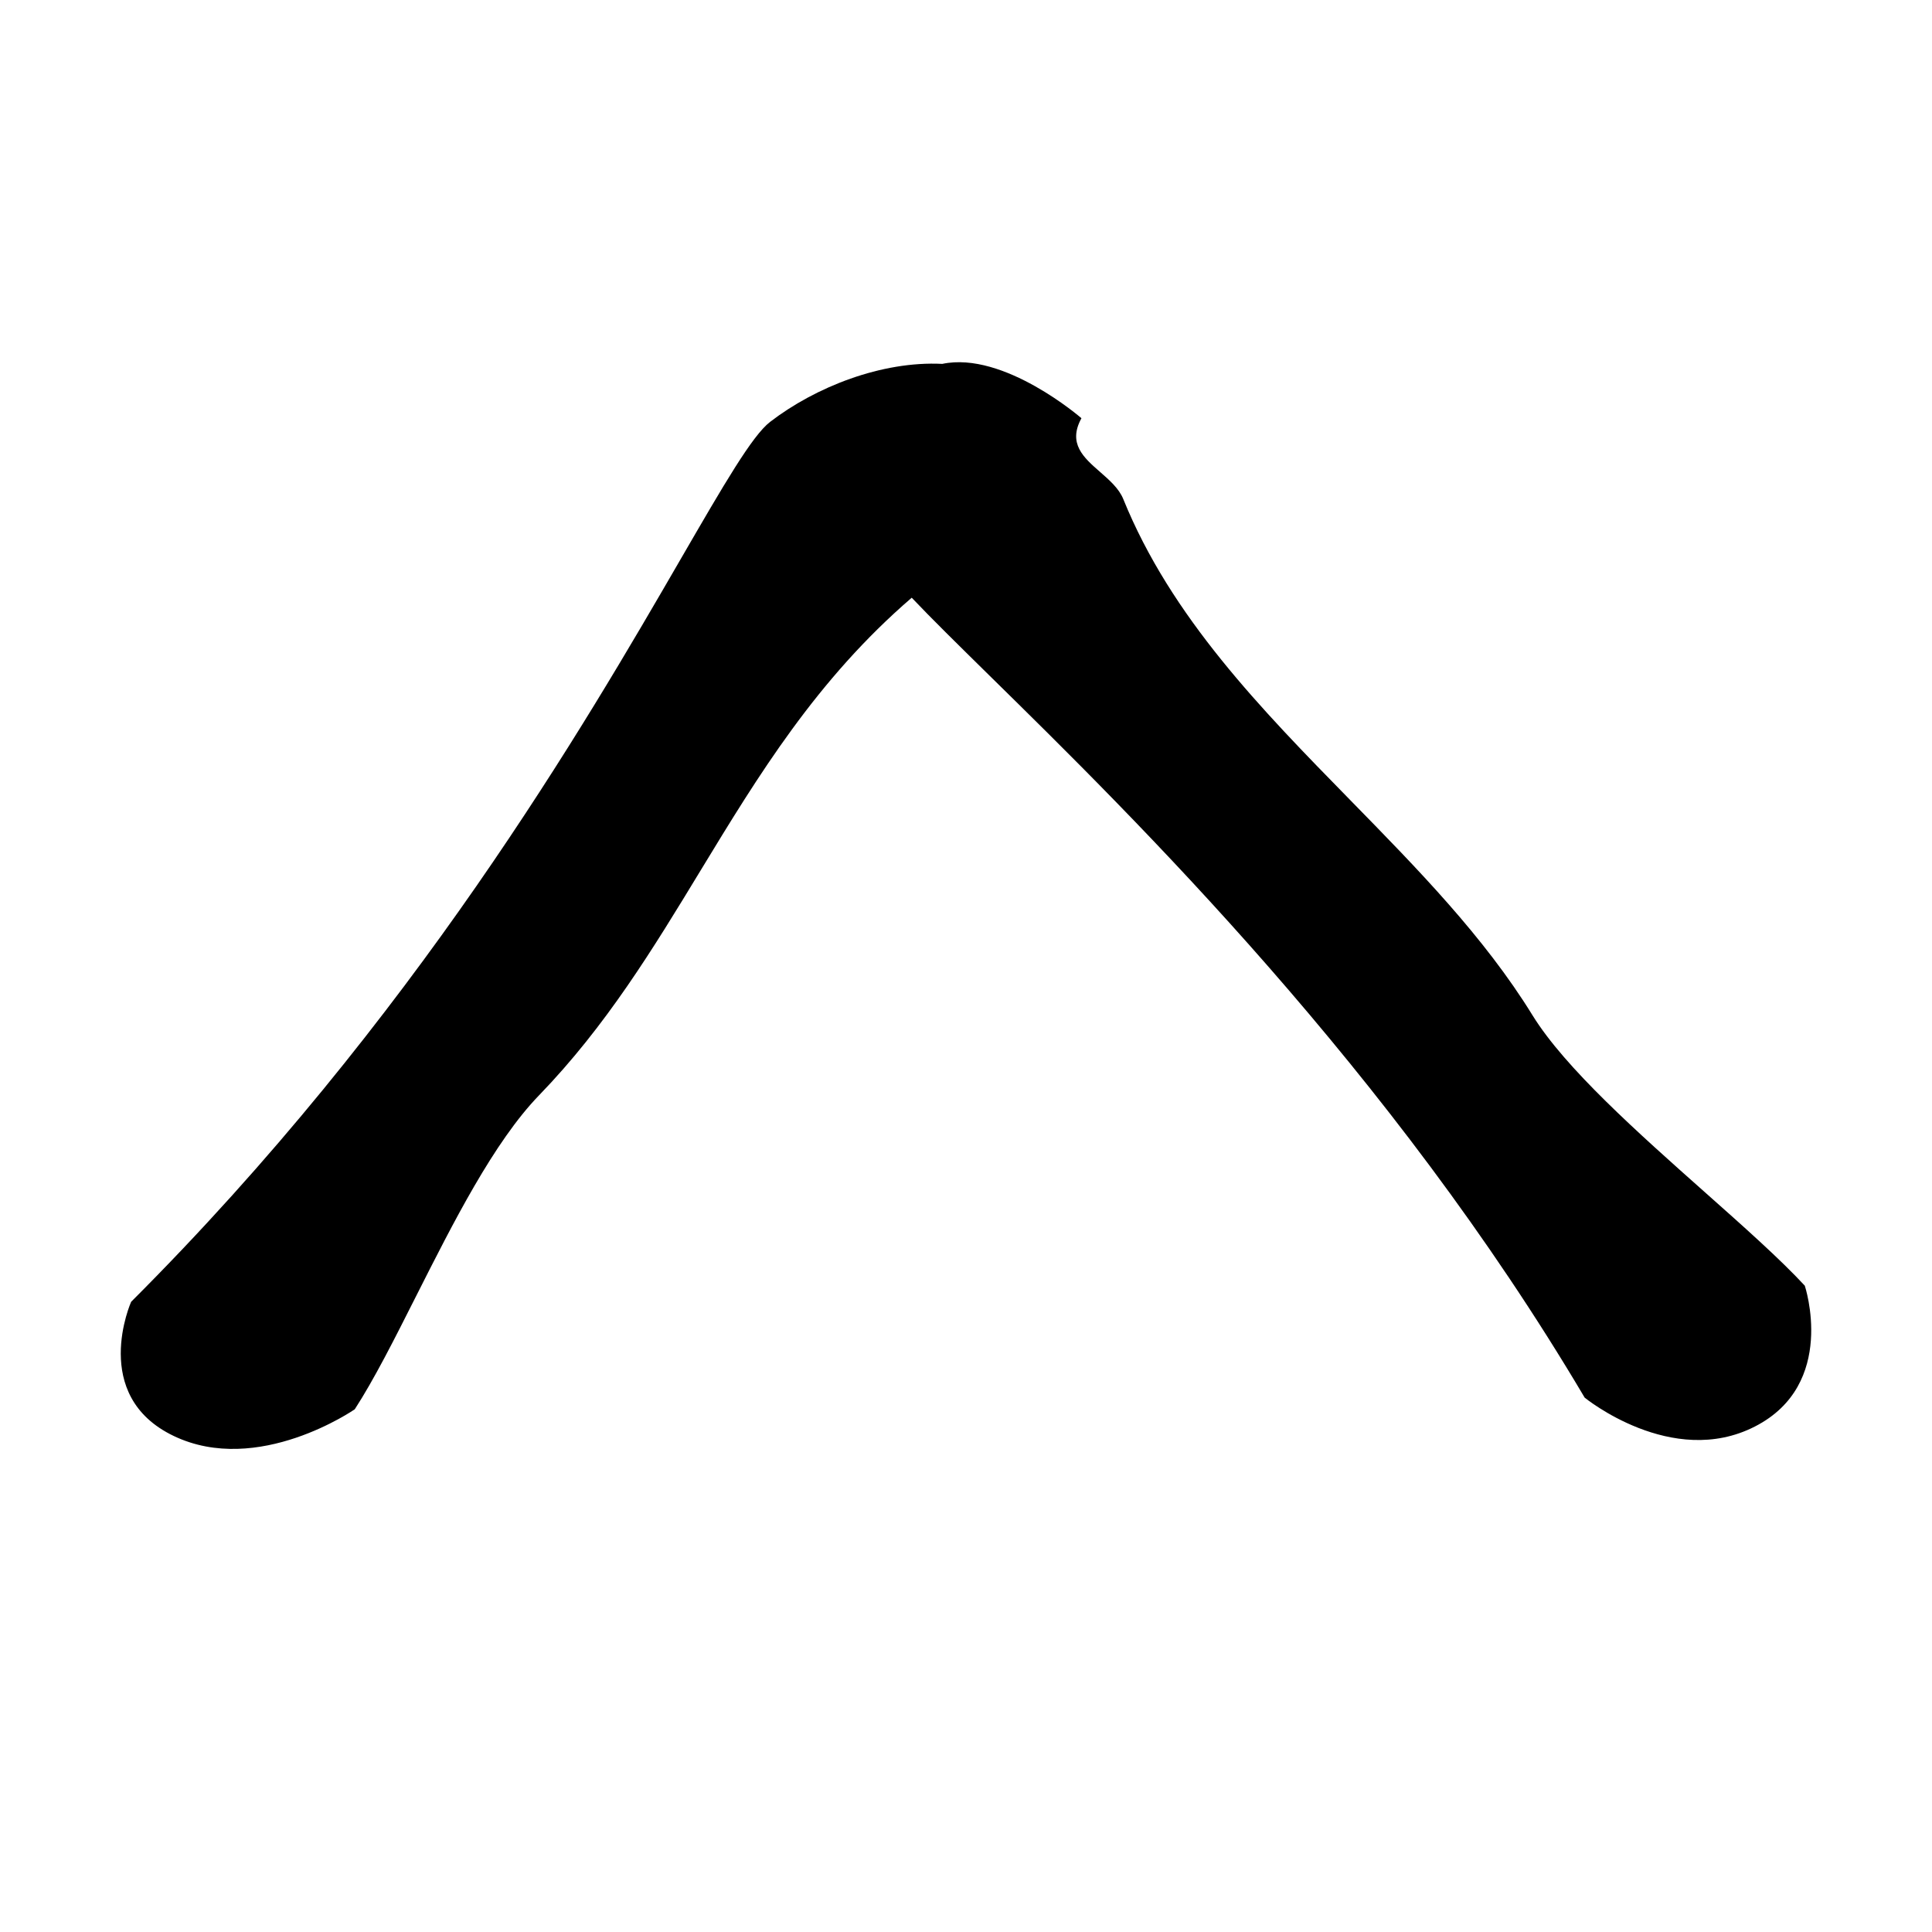 <svg width="32" height="32" viewBox="0 0 32 32" fill="none" xmlns="http://www.w3.org/2000/svg">
<path fill-rule="evenodd" clip-rule="evenodd" d="M15.101 9.9C15.425 10.242 15.864 10.673 16.388 11.189C18.803 13.561 23.036 17.721 26.247 23.149C26.247 23.149 27.69 24.33 29.064 23.629C30.438 22.929 29.893 21.295 29.893 21.295C29.482 20.851 28.878 20.315 28.236 19.745C27.135 18.767 25.923 17.691 25.383 16.816C24.581 15.515 23.477 14.389 22.369 13.257C20.888 11.744 19.398 10.223 18.604 8.264C18.533 8.09 18.376 7.953 18.222 7.818C17.948 7.579 17.682 7.347 17.912 6.927C17.912 6.927 16.629 5.811 15.607 6.027C14.605 5.977 13.507 6.409 12.755 6.988C12.459 7.215 11.989 8.027 11.289 9.235C9.683 12.008 6.868 16.869 2.172 21.562C2.172 21.562 1.479 23.115 2.877 23.784C4.275 24.454 5.876 23.342 5.876 23.342C6.194 22.852 6.531 22.184 6.889 21.474C7.504 20.256 8.18 18.915 8.928 18.142C10.039 16.994 10.82 15.709 11.605 14.416C12.563 12.84 13.527 11.255 15.101 9.9Z" fill="black"/>
</svg>
